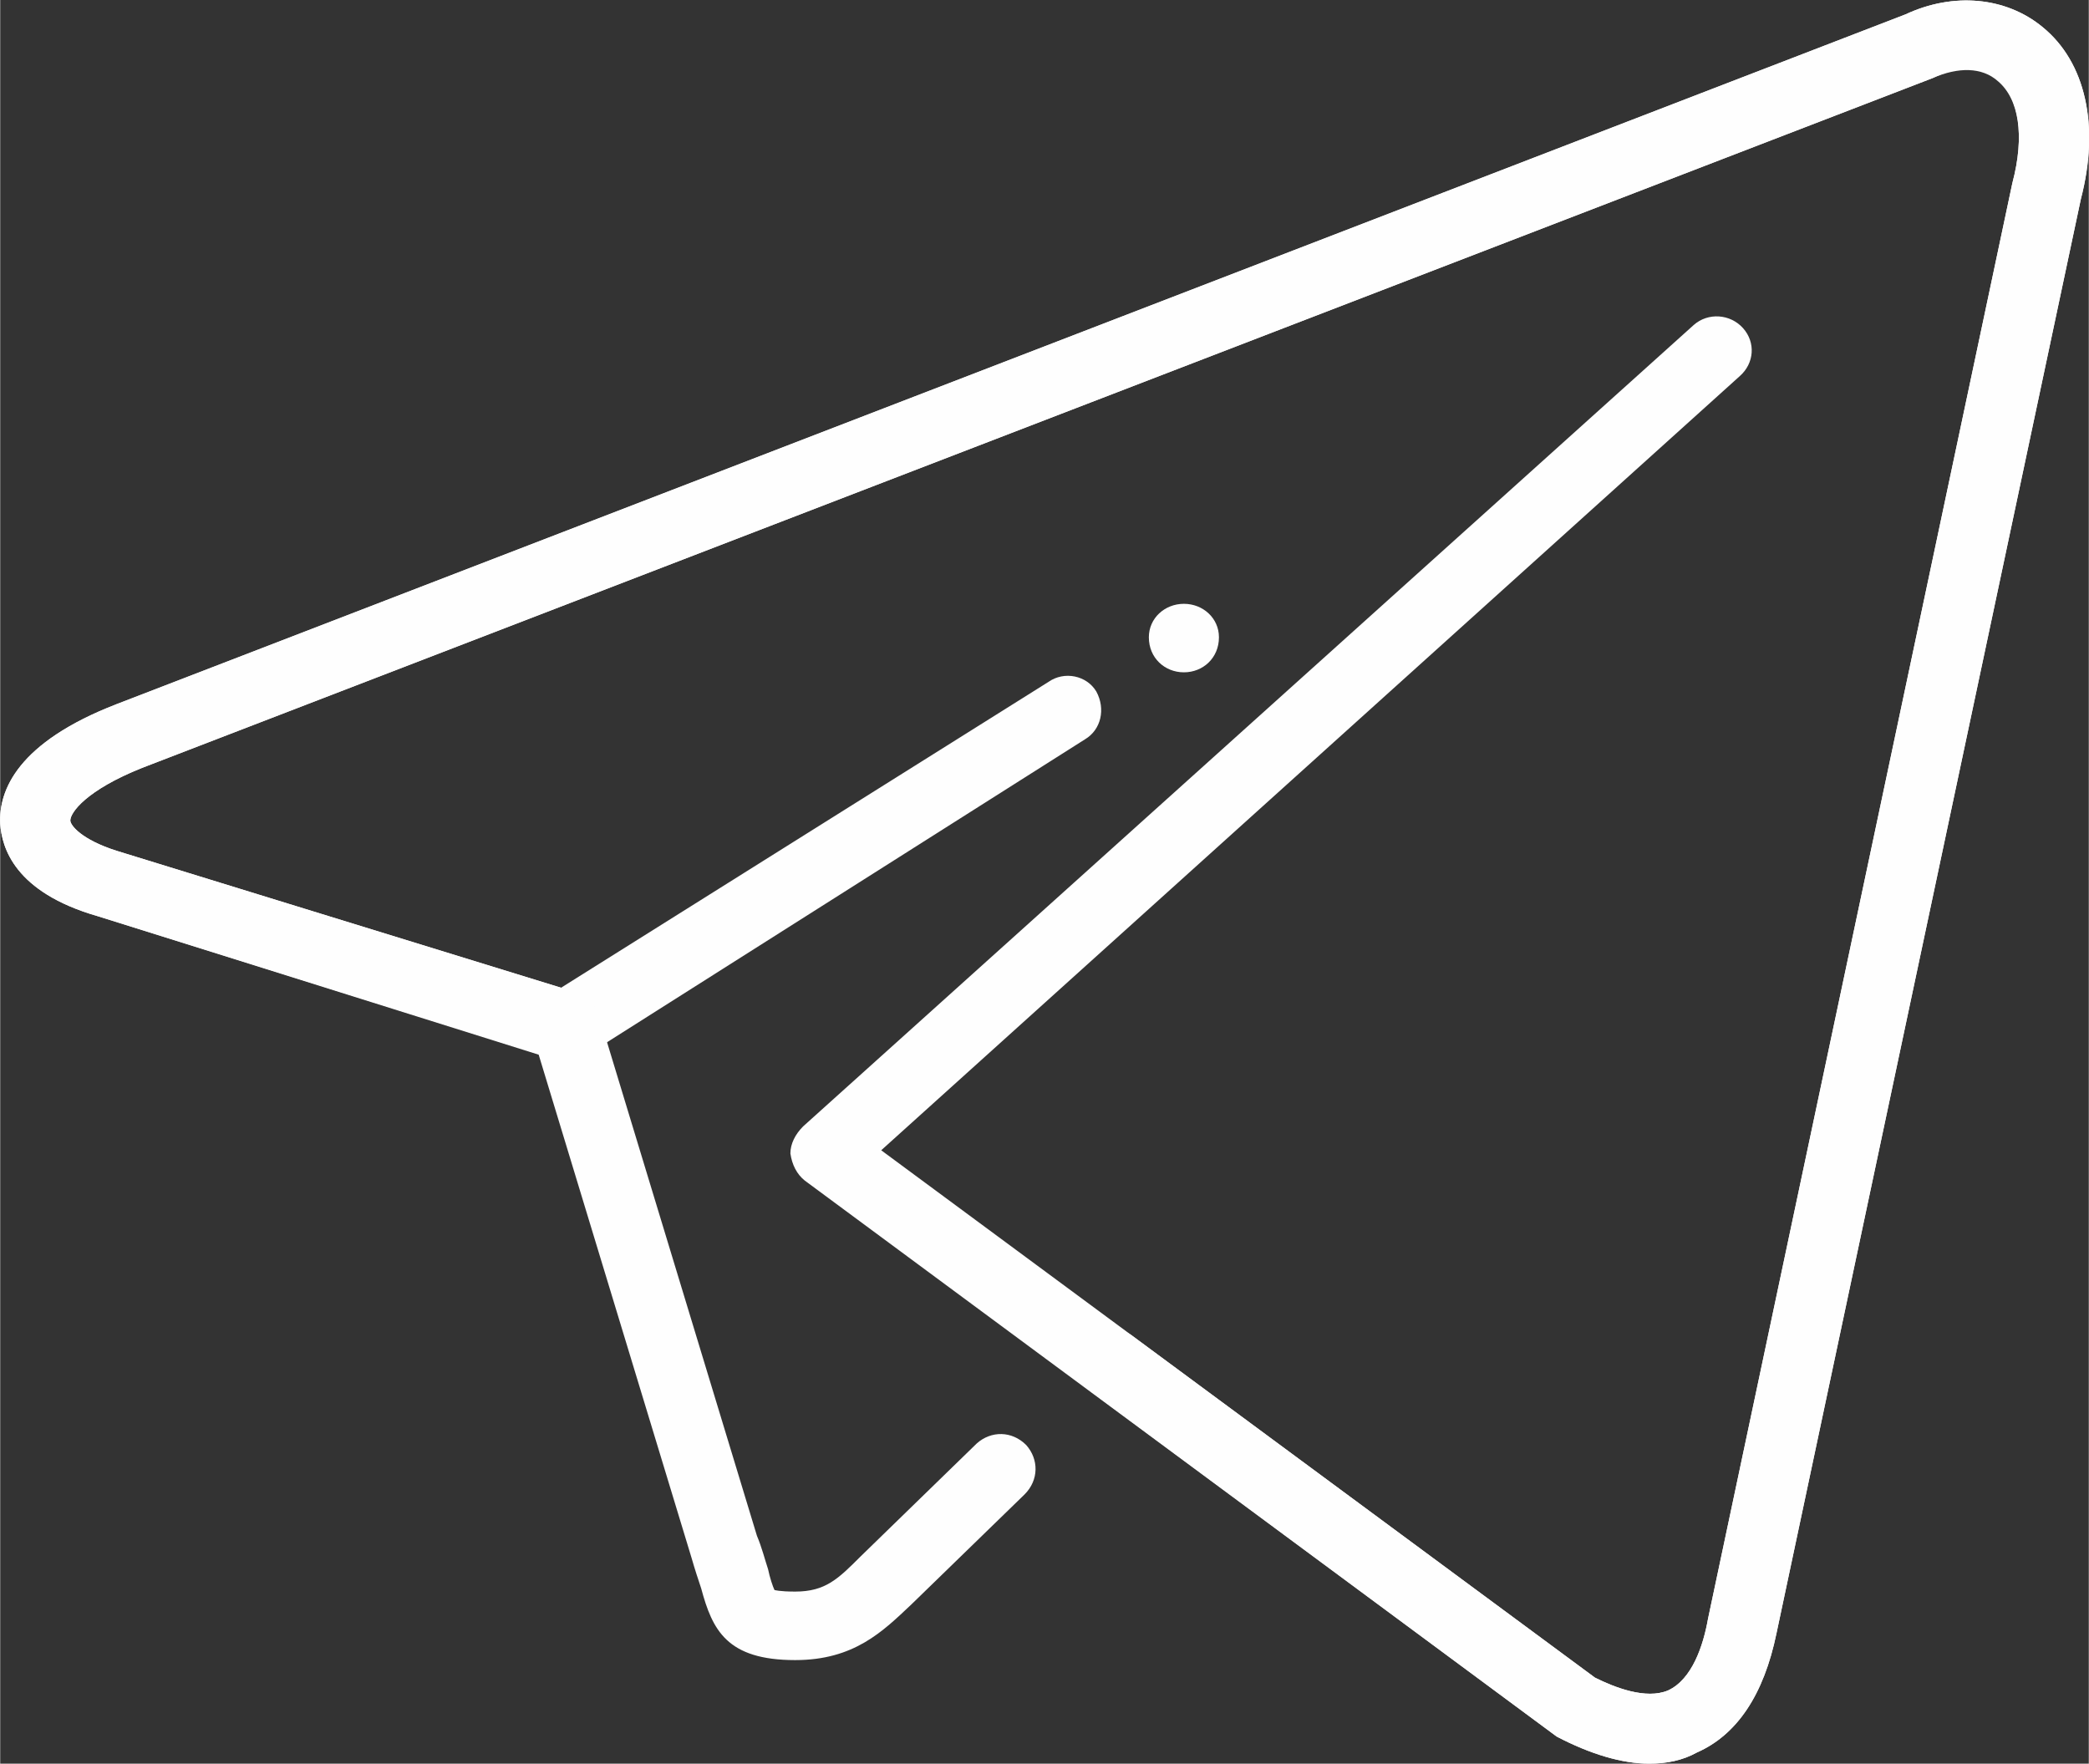 <?xml version="1.0" encoding="UTF-8"?>
<!DOCTYPE svg PUBLIC "-//W3C//DTD SVG 1.1//EN" "http://www.w3.org/Graphics/SVG/1.1/DTD/svg11.dtd">
<!-- Creator: CorelDRAW X7 -->
<svg xmlns="http://www.w3.org/2000/svg" xml:space="preserve" width="33.44mm" height="28.231mm" version="1.1" style="shape-rendering:geometricPrecision; text-rendering:geometricPrecision; image-rendering:optimizeQuality; fill-rule:evenodd; clip-rule:evenodd"
viewBox="0 0 1311 1107"
 xmlns:xlink="http://www.w3.org/1999/xlink">
 <rect x="0" y="0" width="1311" height="1107" fill="#333333" stroke="none"/>
 <defs>
  <style type="text/css">
   <![CDATA[
    .fil0 {fill:#FEFEFE}
   ]]>
  </style>
 </defs>
 <g id="Layer_x0020_1">
  <g id="telegram">
   <g>
    <path class="fil0" d="M1035 1107c-17,0 -37,-6 -58,-17l-472 -349c-5,-4 -8,-10 -9,-17 0,-6 3,-12 8,-17l559 -503c9,-8 23,-7 31,2 8,9 7,22 -2,30l-539 486 448 331c12,6 32,14 46,8 15,-7 22,-28 25,-45l191 -901c8,-30 4,-53 -9,-64 -10,-9 -25,-9 -41,-2l-1124 433c-35,14 -45,28 -45,33 0,3 7,12 29,19l279 86 306 -192c10,-7 24,-4 30,6 6,11 3,24 -7,30l-314 199c-6,3 -12,4 -18,2l-288 -90c-52,-15 -60,-43 -61,-58 -1,-21 11,-51 73,-75l1123 -433c30,-14 63,-11 86,8 27,22 36,62 24,108l-191 900c-8,39 -25,64 -50,75 -9,5 -19,7 -30,7z"/>
   </g>
   <path class="fil0" d="M1035 1107c-17,0 -37,-6 -58,-17l-293 -217c-10,-7 -12,-21 -5,-31 7,-9 21,-11 31,-4l291 215c12,6 32,14 46,8 15,-7 22,-28 25,-45l191 -901c8,-30 4,-54 -9,-65 -10,-8 -25,-9 -41,-1l-1124 433c-35,14 -45,28 -45,33 0,3 7,12 29,19l289 89c7,3 12,8 14,15l99 326c3,7 5,15 7,21 1,5 3,11 4,13 0,0 3,1 13,1 19,0 27,-8 41,-22l73 -71c9,-8 22,-8 31,1 8,9 8,22 -1,31l-71 69c-18,17 -36,35 -73,35 -43,0 -52,-19 -59,-45 -2,-6 -4,-12 -6,-19l-96 -316 -277 -87c-52,-15 -60,-43 -61,-58 -1,-21 11,-51 73,-75l1123 -433c30,-14 63,-11 86,8 27,22 36,62 24,108l-191 900c-8,39 -25,64 -50,75 -9,5 -19,7 -30,7z"/>
   <g>
    <g>
     <g>
      <g>
       <g>
        <g>
         <path class="fil0" d="M765 400c0,13 -10,22 -22,22l0 0c-12,0 -22,-9 -22,-22l0 0c0,-12 10,-21 22,-21l0 0c12,0 22,9 22,21l0 0z"/>
        </g>
       </g>
      </g>
     </g>
    </g>
   </g>
  </g>
 </g>
</svg>
